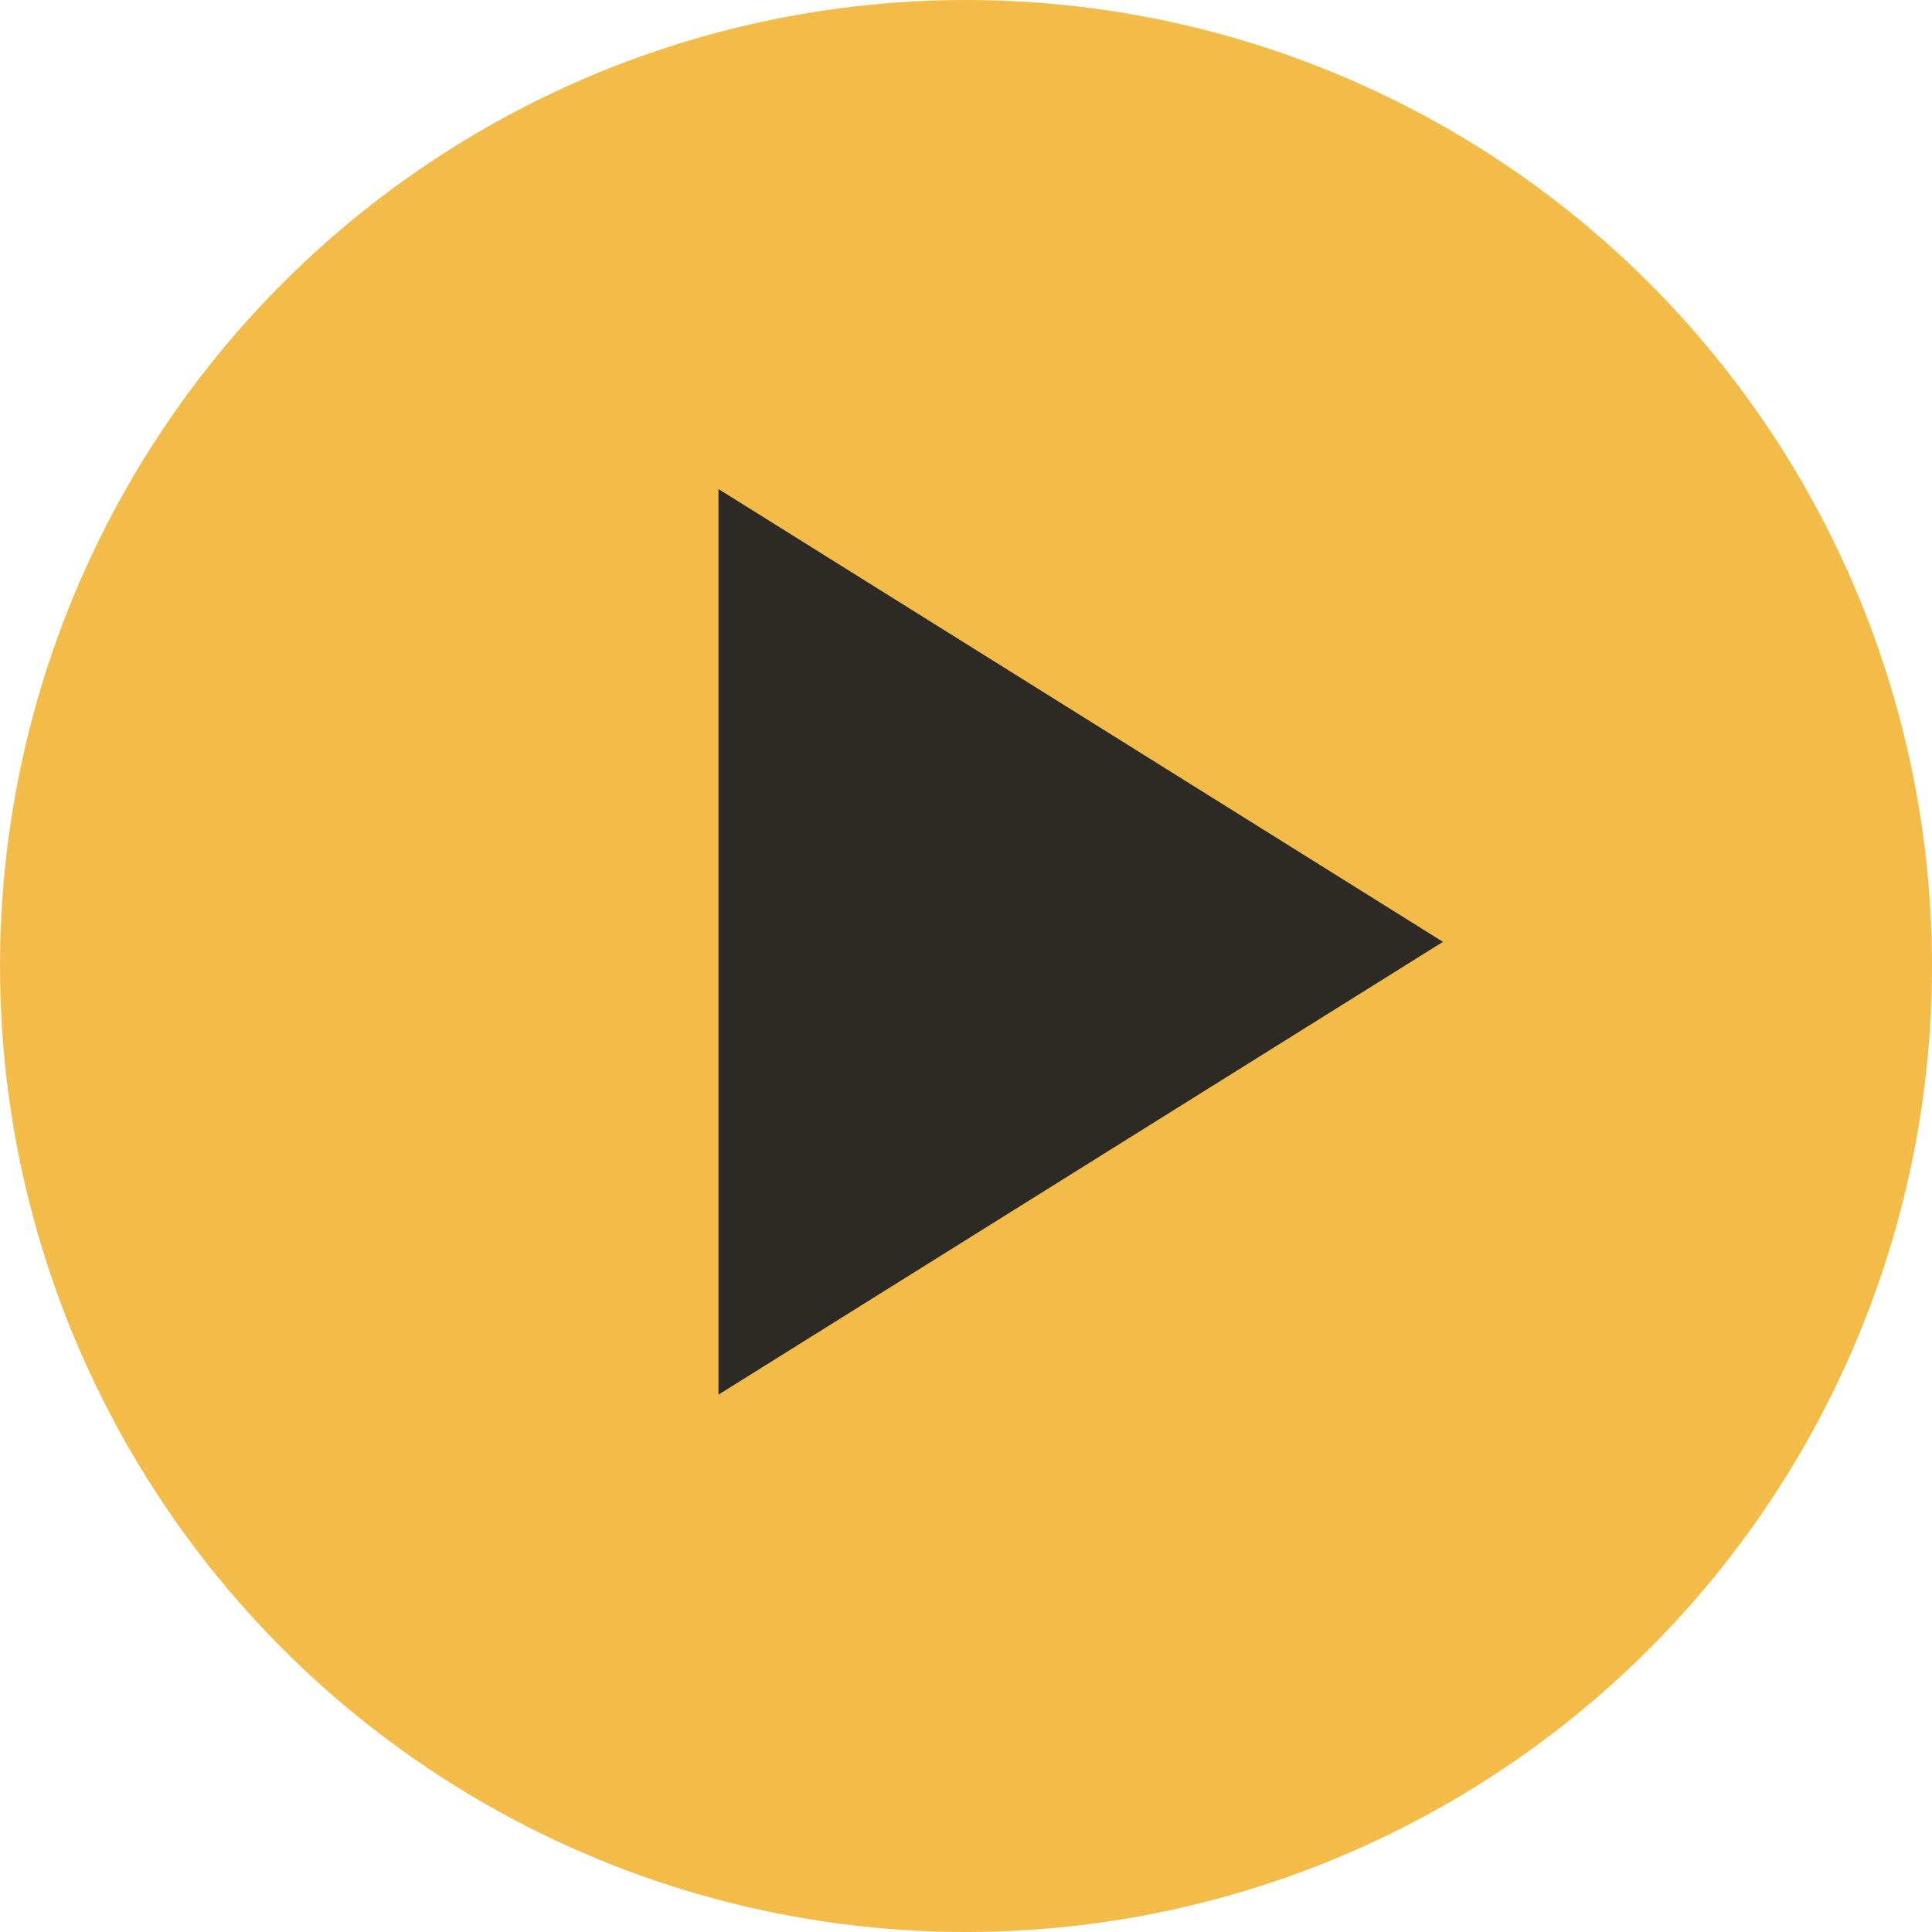 <?xml version="1.0" encoding="UTF-8"?>
<svg width="40px" height="40px" viewBox="0 0 40 40" version="1.1" xmlns="http://www.w3.org/2000/svg" xmlns:xlink="http://www.w3.org/1999/xlink">
    <title>Group 16</title>
    <g id="Page-1" stroke="none" stroke-width="1" fill="none" fill-rule="evenodd">
        <g id="Group-16">
            <circle id="Oval" fill="#F3BC48" cx="20" cy="20" r="20"></circle>
            <polygon id="Triangle" fill="#2D2A26" transform="translate(22.375, 19.5) rotate(90) translate(-22.375, -19.5) " points="22.375 12 31.75 27 13 27"></polygon>
        </g>
    </g>
</svg>